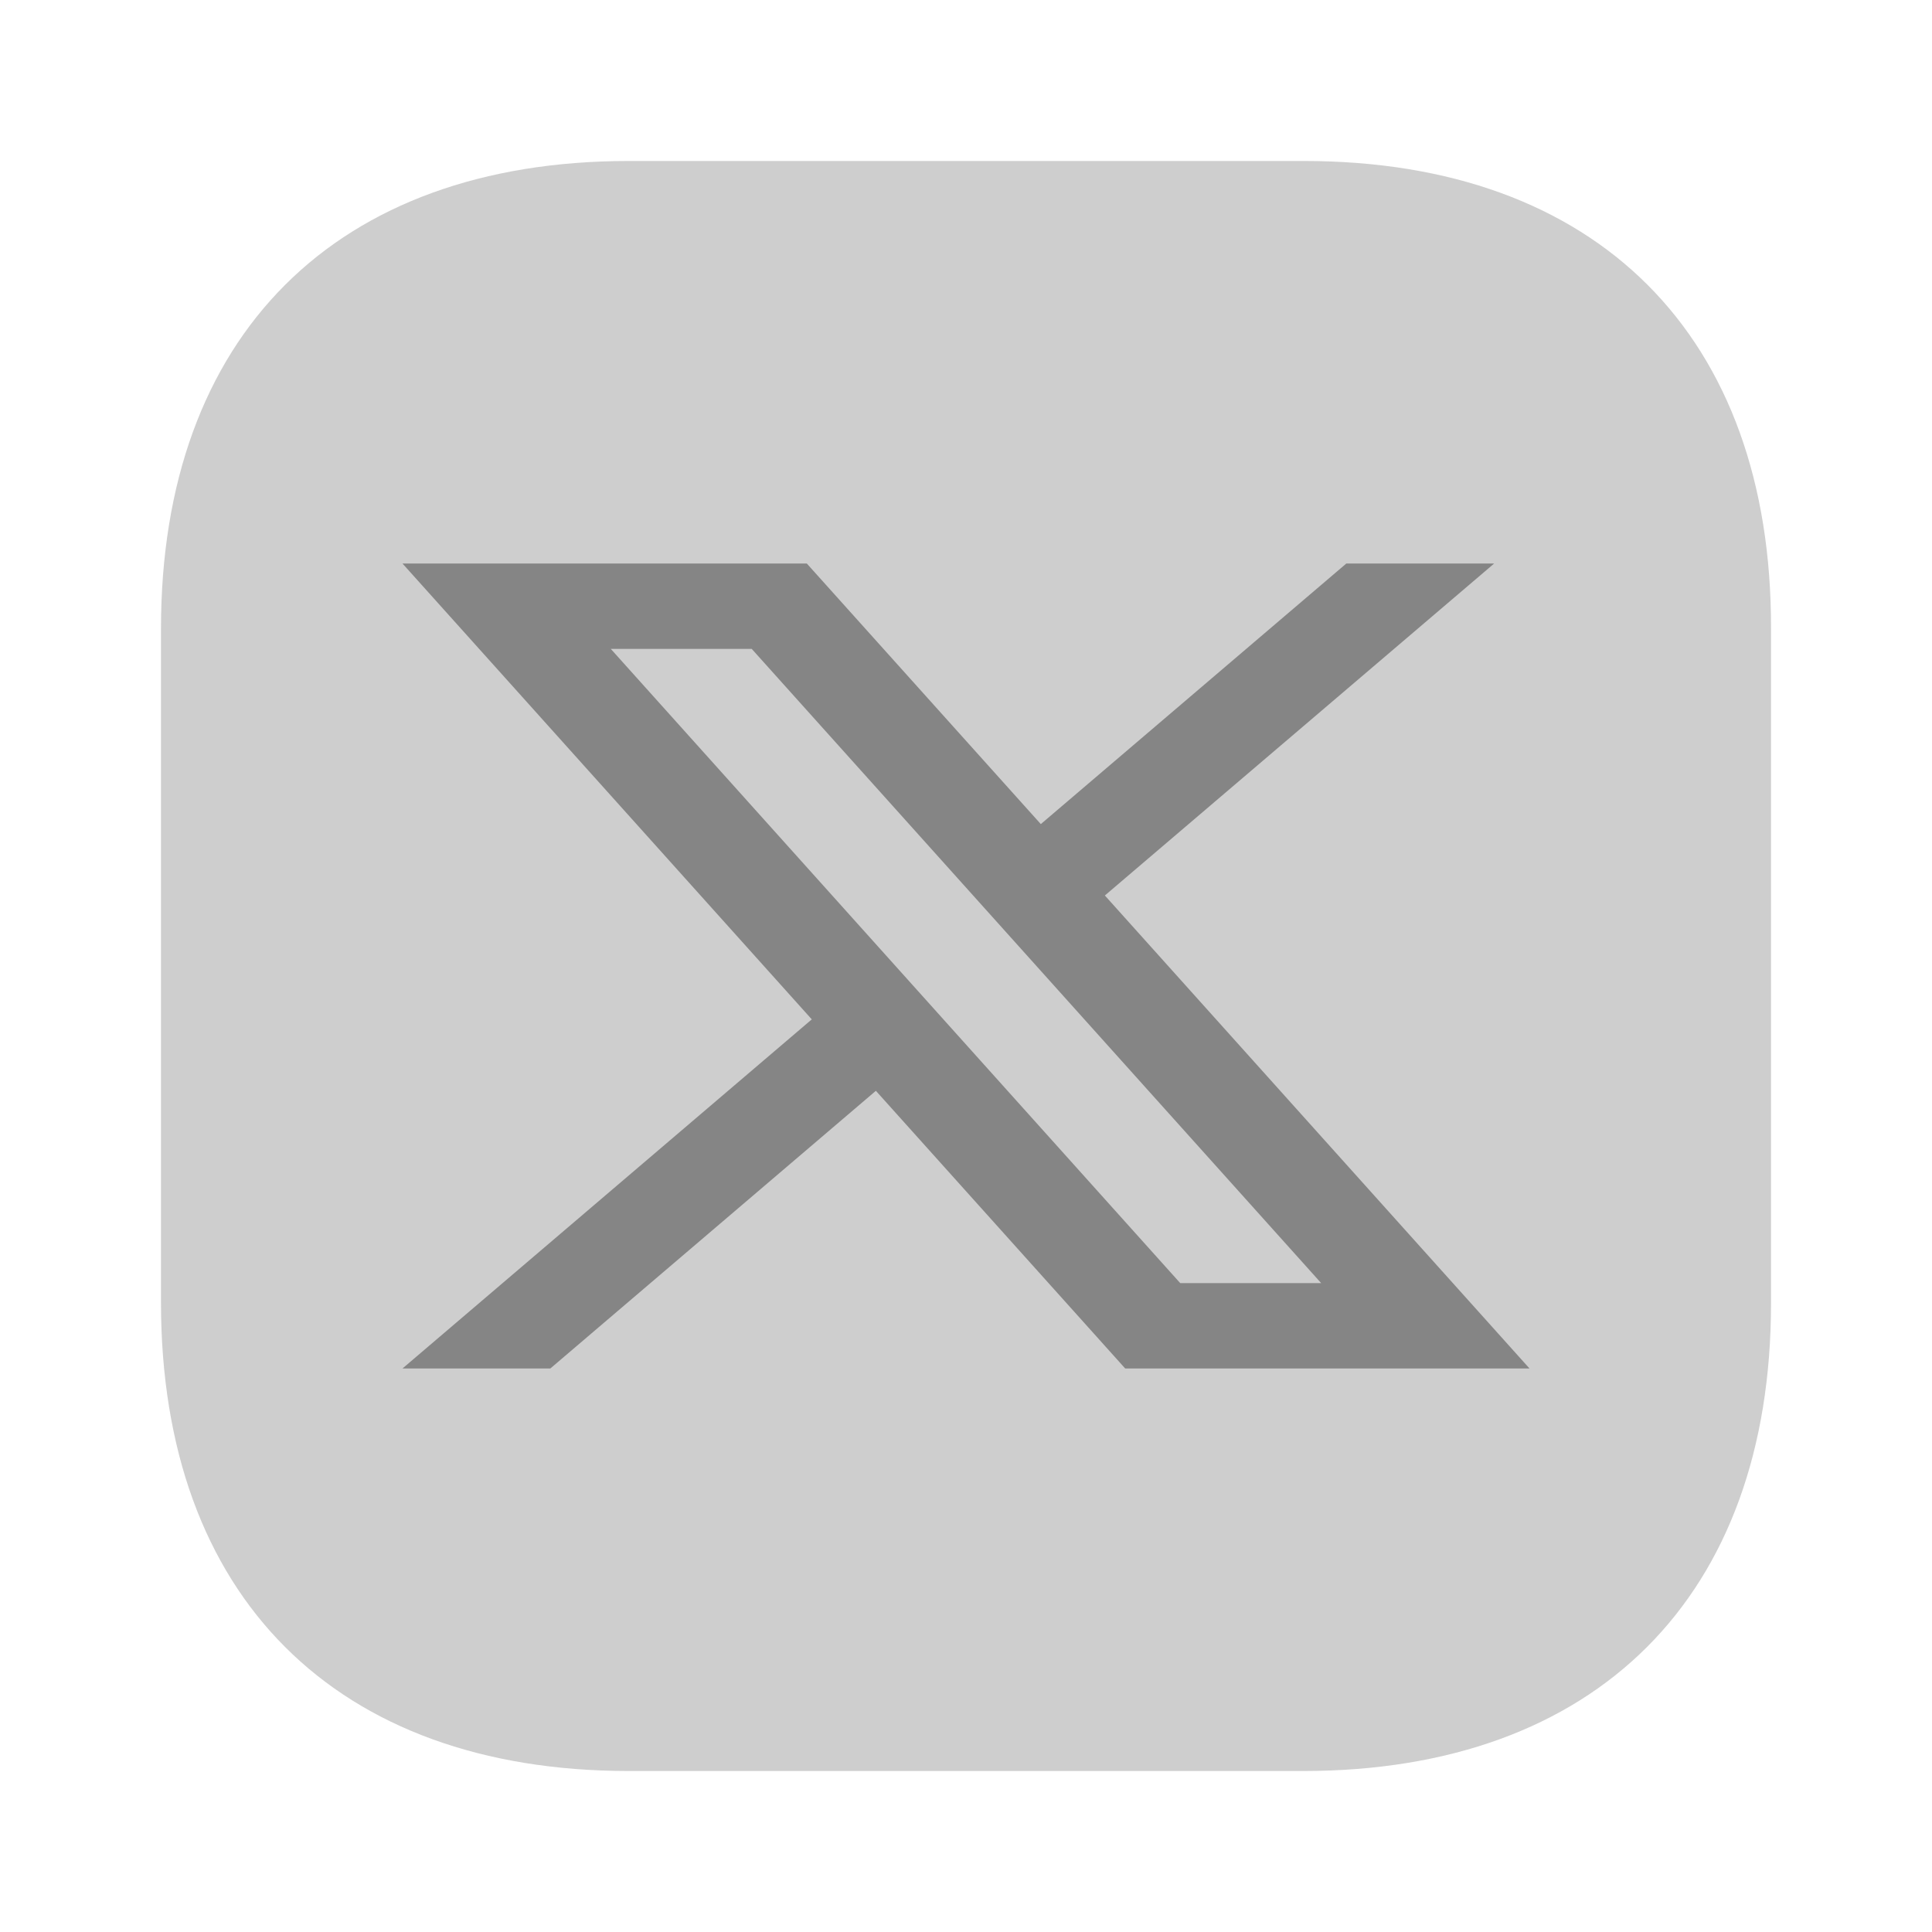<svg width="40" height="40" viewBox="0 0 40 40" fill="none" xmlns="http://www.w3.org/2000/svg">
<path opacity="0.4" d="M26.995 3.333H13.021C6.952 3.333 3.333 6.95 3.333 13.017V26.967C3.333 33.05 6.952 36.667 13.021 36.667H26.979C33.048 36.667 36.667 33.05 36.667 26.983V13.017C36.683 6.95 33.065 3.333 26.995 3.333Z" fill="#858585"/>
<path d="M22.875 18.54L30.935 11.667H27.874L21.549 17.062L16.704 11.667H8.333L16.807 21.105L8.333 28.333H11.394L18.134 22.584L23.296 28.333H31.667L22.875 18.54ZM12.646 13.435H15.564L27.353 26.565H24.435L12.646 13.435Z" fill="#858585"/>
</svg>
